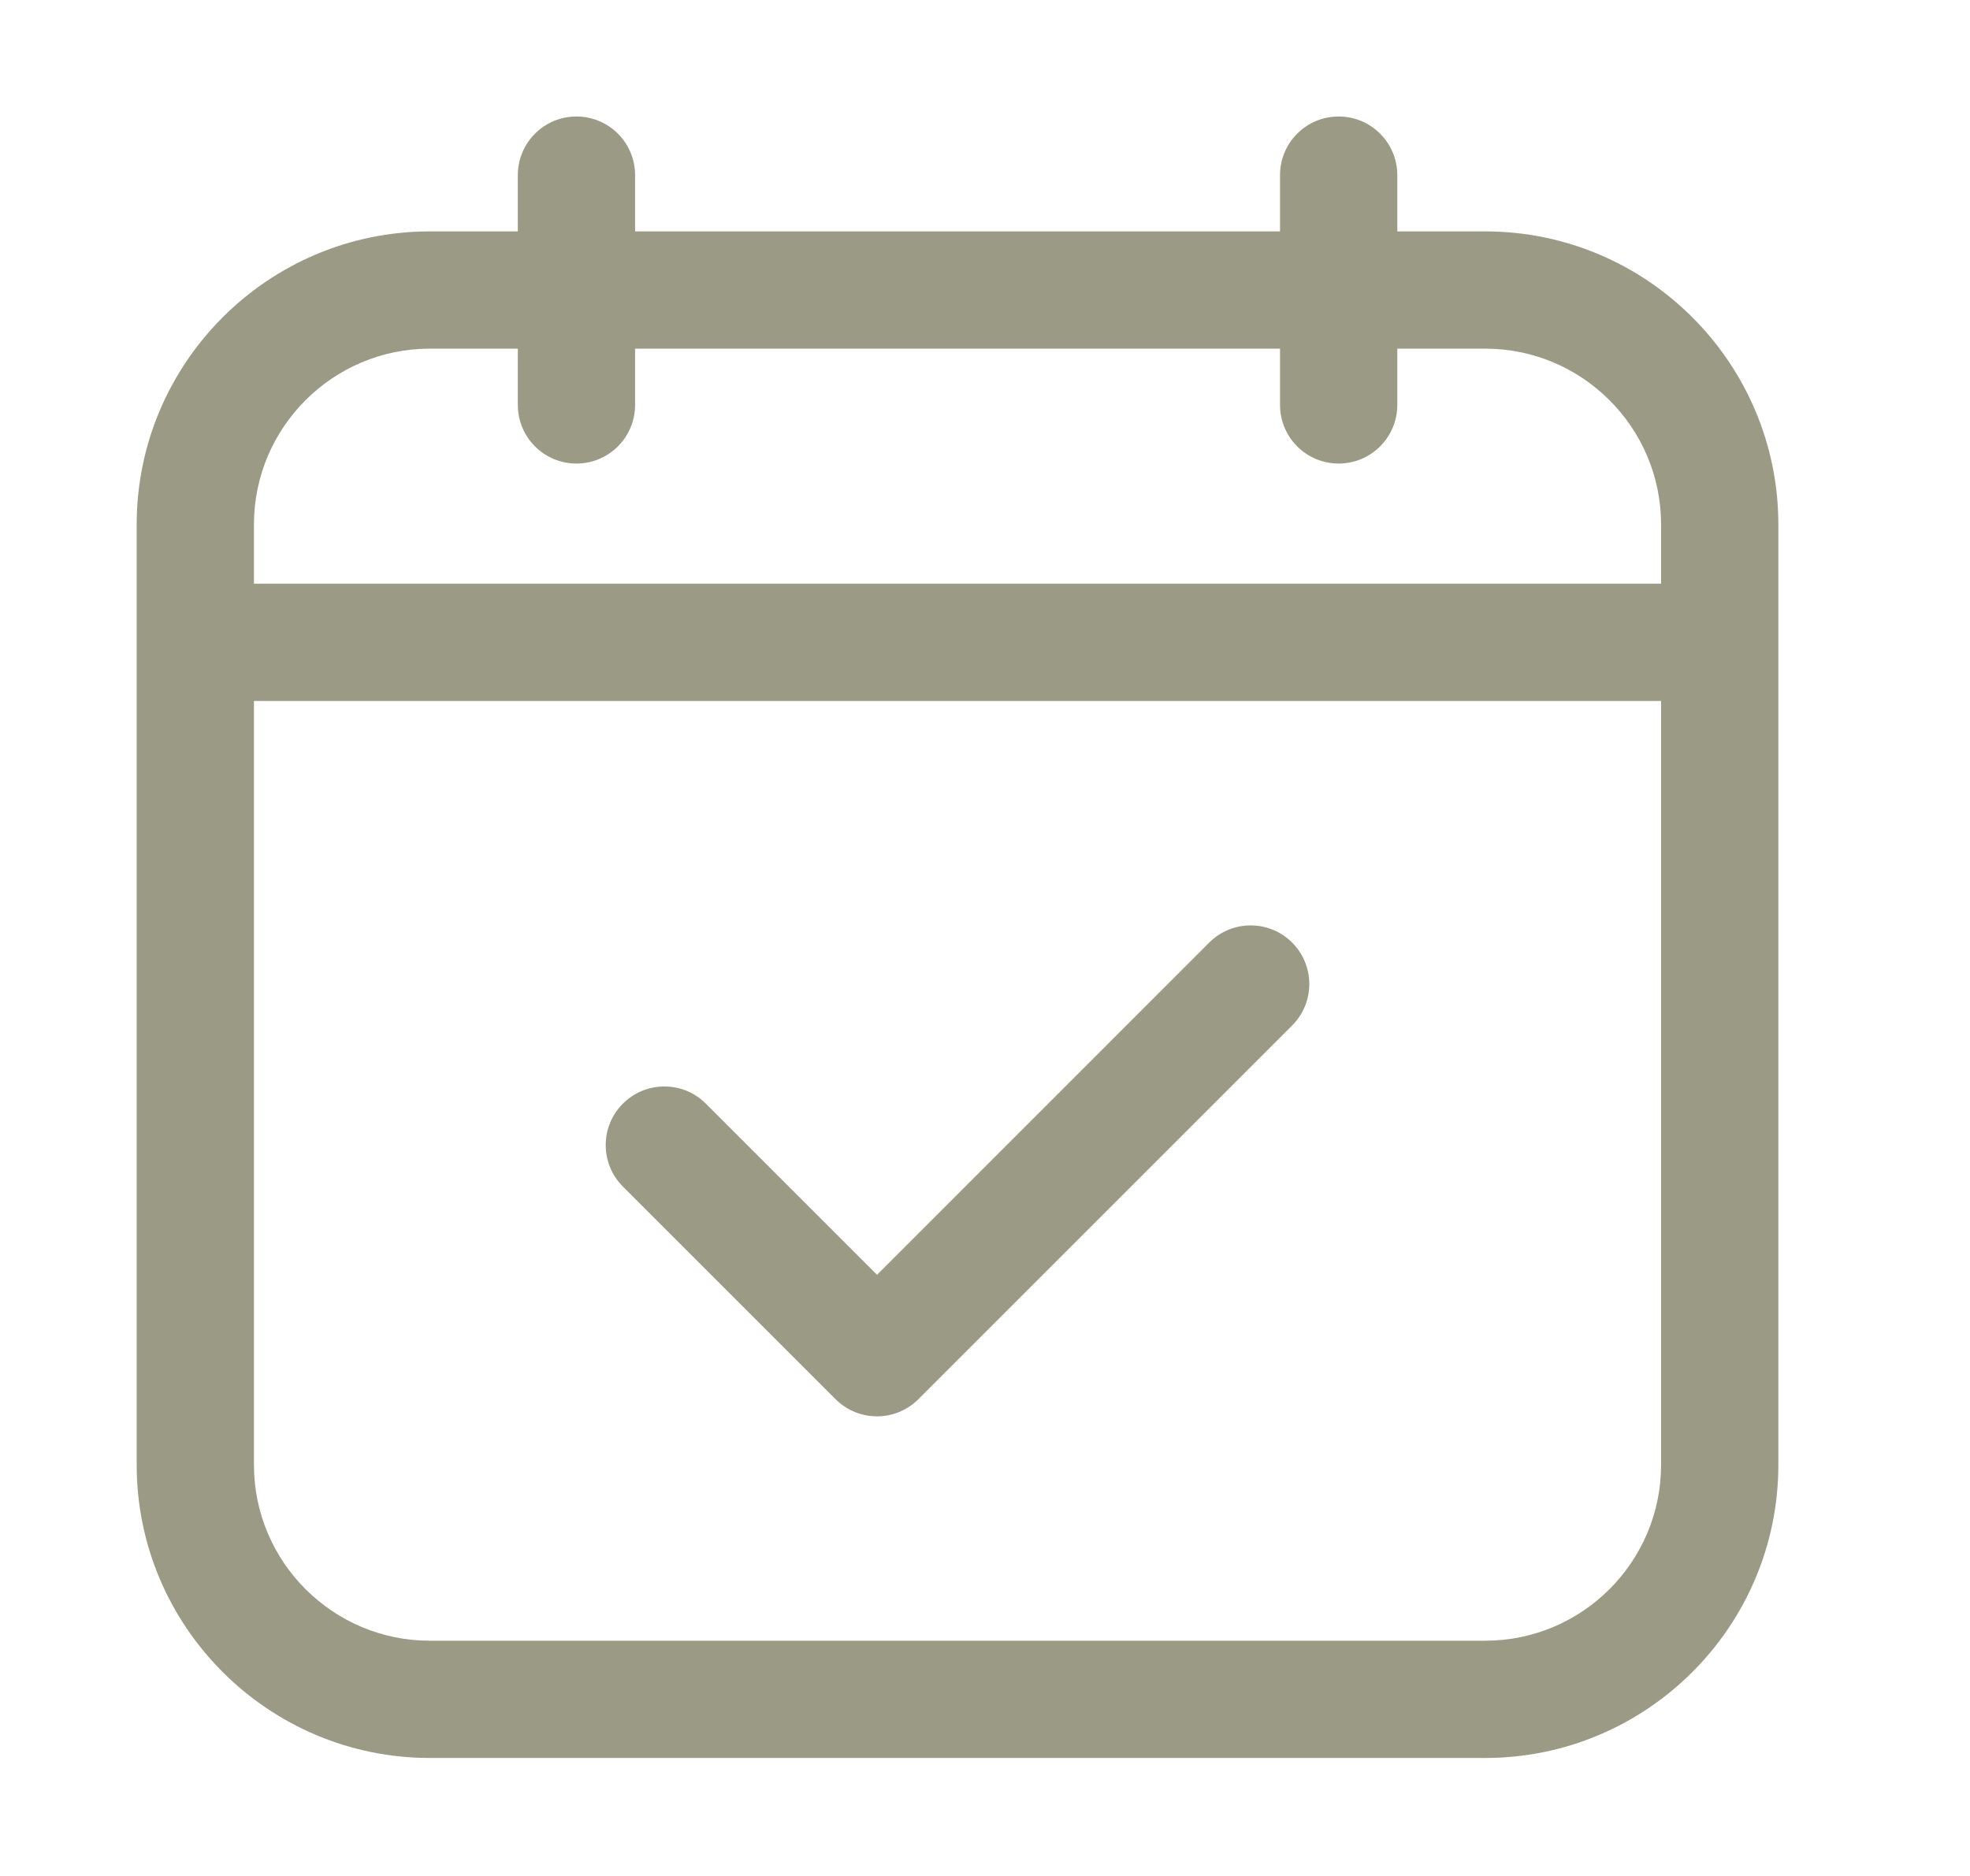 <svg width="21" height="20" viewBox="0 0 21 20" fill="none" xmlns="http://www.w3.org/2000/svg">
<path d="M12.89 10.049L9.349 13.591L7.524 11.766C7.28 11.522 6.884 11.522 6.64 11.766C6.396 12.01 6.396 12.406 6.64 12.65L8.907 14.917C9.029 15.039 9.189 15.1 9.349 15.1C9.508 15.1 9.668 15.039 9.79 14.917L13.774 10.933C14.018 10.689 14.018 10.293 13.774 10.049C13.53 9.805 13.134 9.805 12.89 10.049Z" fill="#9B9A84"/>
<path d="M15.832 2.467H14.895V1.867C14.895 1.522 14.615 1.242 14.27 1.242C13.924 1.242 13.645 1.522 13.645 1.867V2.467H6.77V1.867C6.77 1.522 6.49 1.242 6.145 1.242C5.799 1.242 5.52 1.522 5.52 1.867V2.467H4.582C2.859 2.467 1.457 3.869 1.457 5.592V15.617C1.457 17.34 2.859 18.742 4.582 18.742H15.832C17.555 18.742 18.957 17.34 18.957 15.617V5.592C18.957 3.869 17.555 2.467 15.832 2.467ZM2.707 5.592C2.707 4.558 3.548 3.717 4.582 3.717H5.52V4.317C5.52 4.662 5.799 4.942 6.145 4.942C6.49 4.942 6.77 4.662 6.77 4.317V3.717H13.645V4.317C13.645 4.662 13.924 4.942 14.27 4.942C14.615 4.942 14.895 4.662 14.895 4.317V3.717H15.832C16.866 3.717 17.707 4.558 17.707 5.592V6.223H2.707V5.592ZM15.832 17.492H4.582C3.548 17.492 2.707 16.651 2.707 15.617V7.473H17.707V15.617C17.707 16.651 16.866 17.492 15.832 17.492Z" fill="#9B9A84"/>
</svg>
